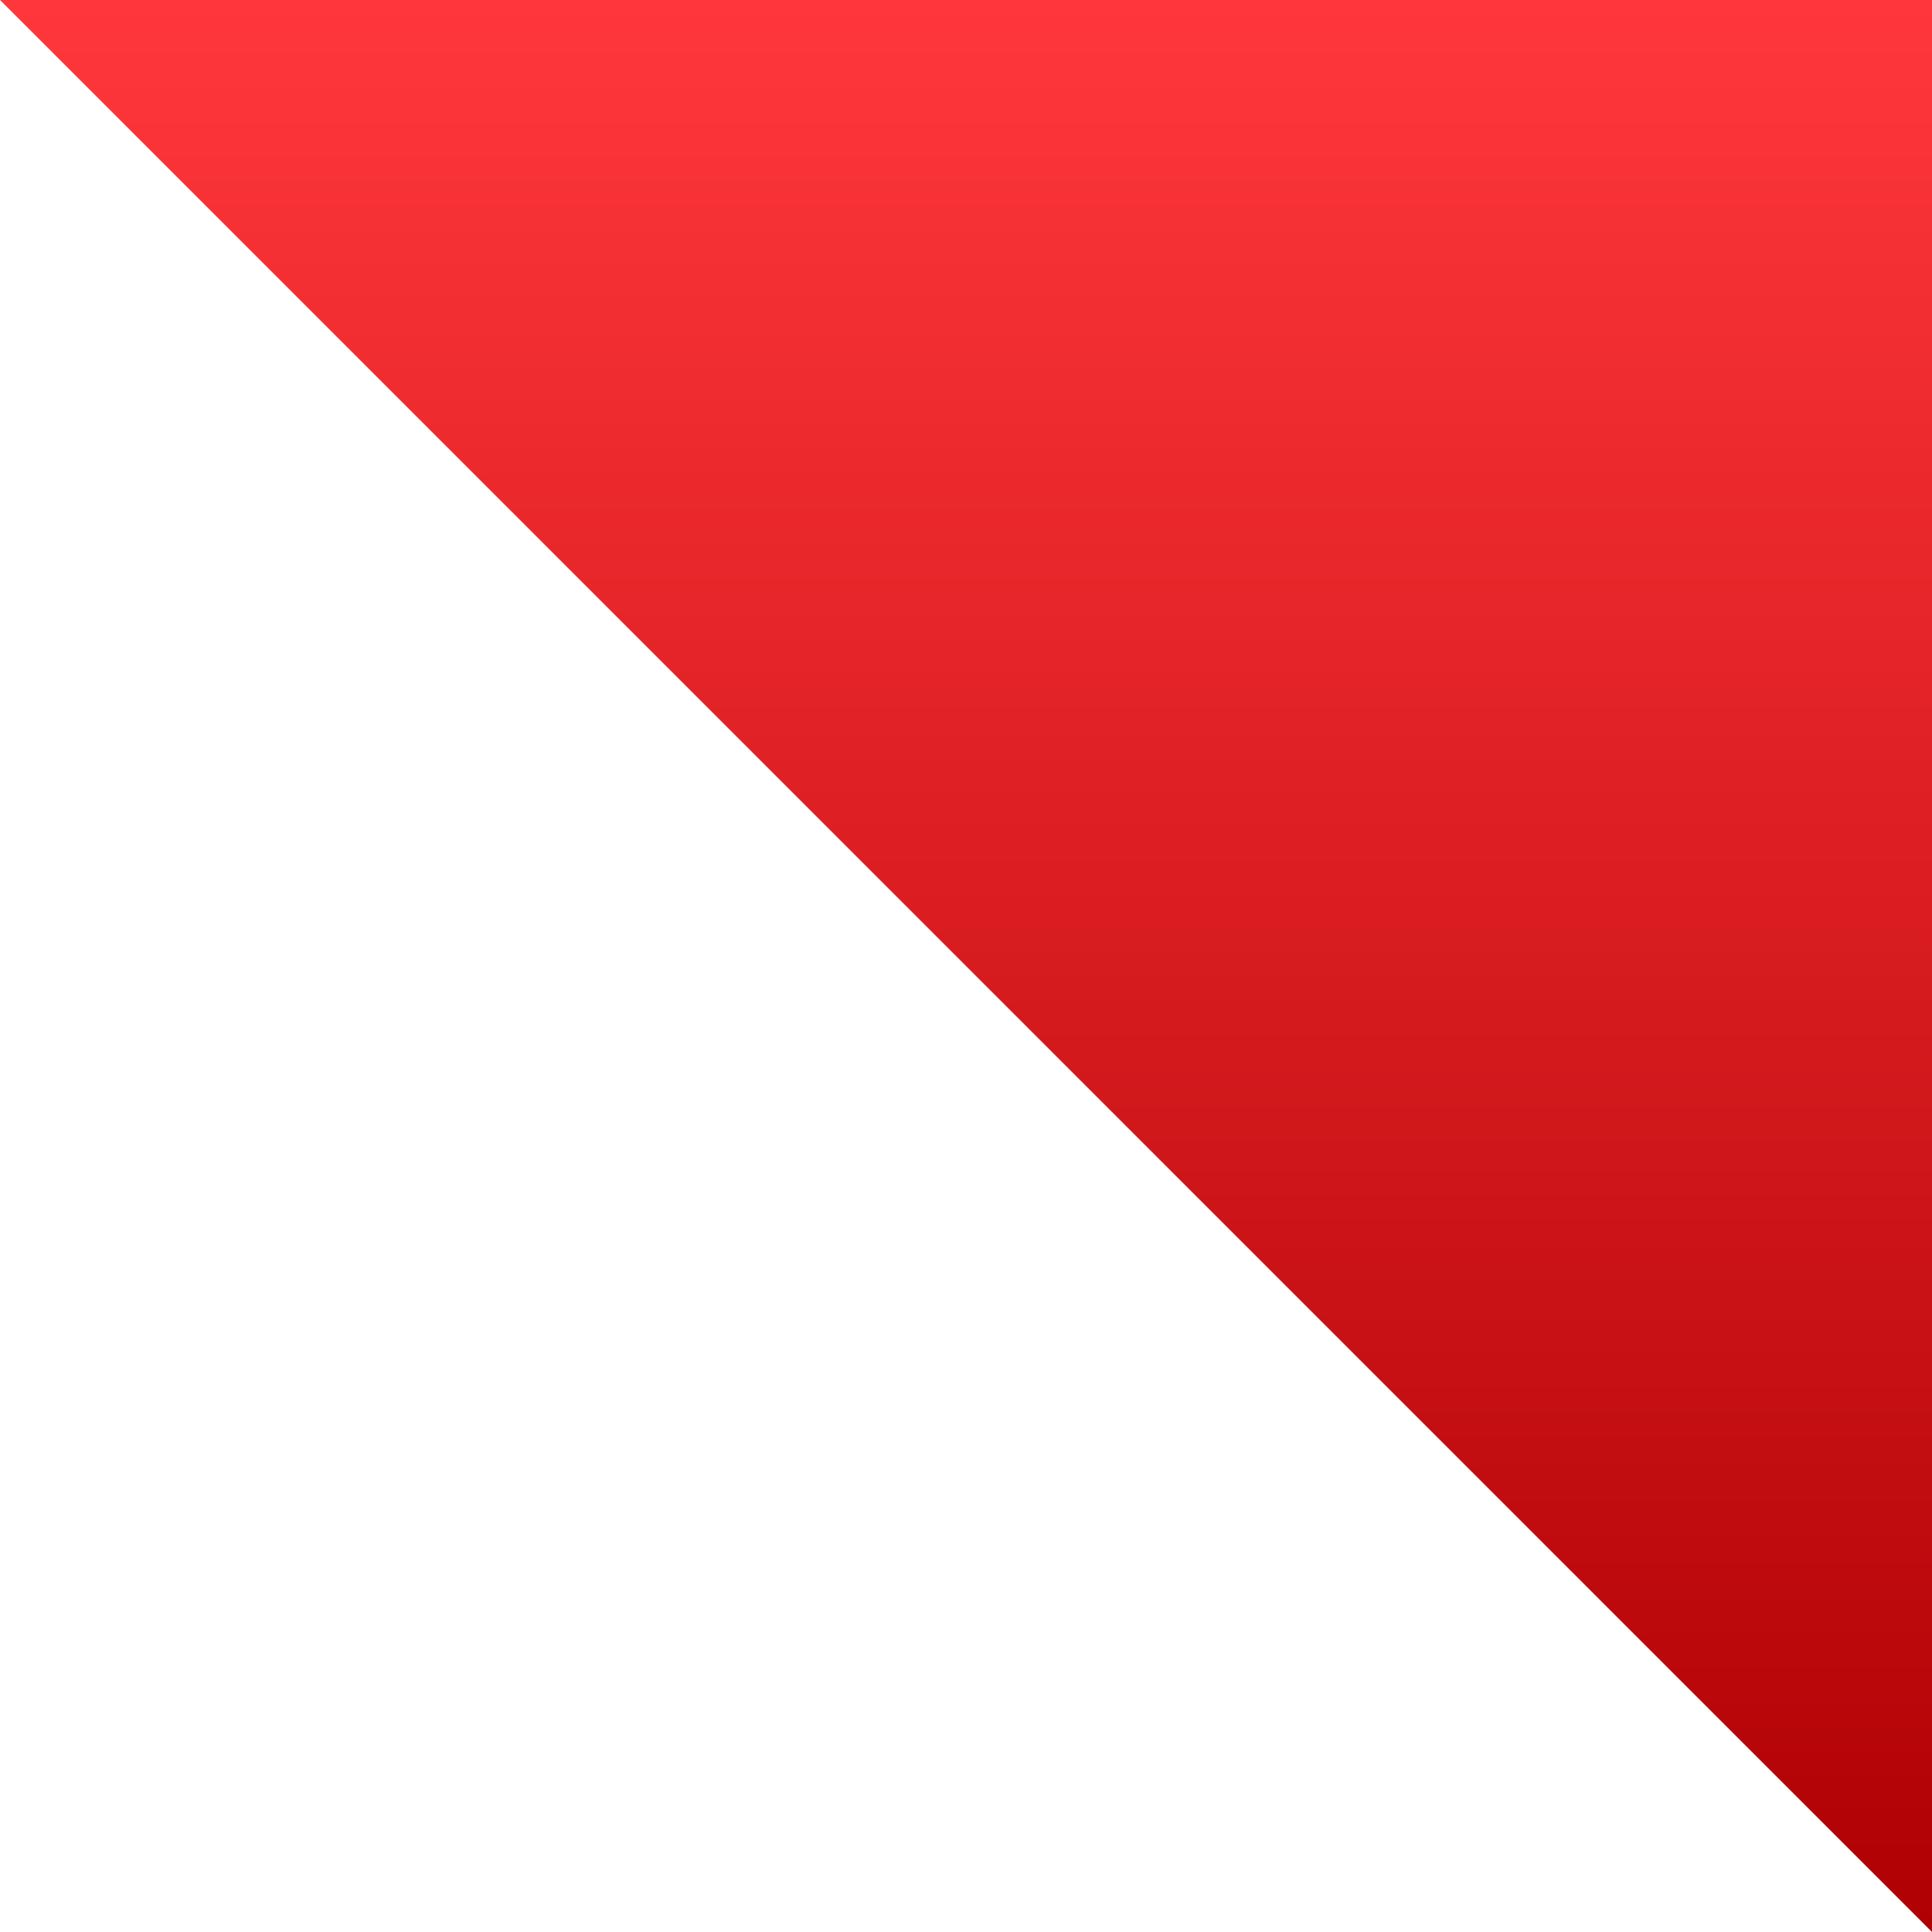 <?xml version="1.0" encoding="utf-8"?>
<svg xmlns="http://www.w3.org/2000/svg" fill="none" height="100%" overflow="visible" preserveAspectRatio="none" style="display: block;" viewBox="0 0 100 100" width="100%">
<path d="M100 0H0L100 100V0Z" fill="url(#paint0_linear_0_111354)" id="Rectangle 2590"/>
<defs>
<linearGradient gradientUnits="userSpaceOnUse" id="paint0_linear_0_111354" x1="50" x2="50" y1="0" y2="100">
<stop stop-color="#FF373B"/>
<stop offset="1" stop-color="#AF0003"/>
</linearGradient>
</defs>
</svg>